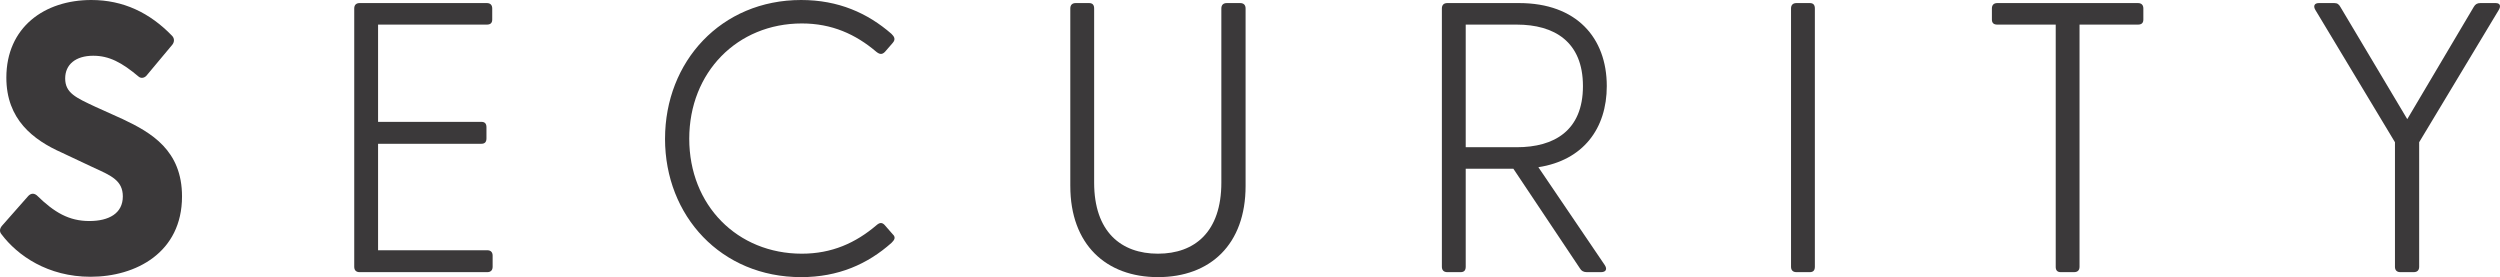 <?xml version="1.0" encoding="UTF-8"?><svg id="b" xmlns="http://www.w3.org/2000/svg" width="162.562" height="18.021" viewBox="0 0 162.562 18.021"><defs><style>.d{fill:#3b393a;stroke-width:0px;}</style></defs><g id="c"><path class="d" d="M.088,15.221c-.125-.15-.125-.35.05-.55l1.675-1.899c.15-.175.351-.25.575-.075,1.149,1.125,2.1,1.675,3.424,1.675,1.275,0,2.175-.5,2.175-1.6,0-1.025-.75-1.35-1.85-1.85l-2.124-1c-1.85-.825-3.6-2.149-3.6-4.874C.413,1.775,2.888,0,5.937,0c2.075,0,3.799.825,5.249,2.325.149.15.175.375.025.575l-1.65,1.975c-.125.175-.35.25-.524.125-1.125-.95-1.949-1.375-2.975-1.375-1.149,0-1.824.575-1.824,1.475,0,.95.699,1.25,1.975,1.849l1.774.8c1.85.875,3.849,2.025,3.849,5.024,0,3.649-2.999,5.224-5.948,5.224-2.774,0-4.749-1.375-5.799-2.774Z"/><path class="d" d="M23.034,17.346V.55c0-.225.125-.35.35-.35h8.273c.225,0,.35.125.35.35v.725c0,.225-.125.325-.35.325h-7.073v6.324h6.723c.226,0,.325.125.325.35v.725c0,.225-.1.35-.325.35h-6.723v6.923h7.098c.226,0,.351.125.351.35v.725c0,.225-.125.35-.351.35h-8.298c-.225,0-.35-.125-.35-.35Z"/><path class="d" d="M43.244,9.023c0-5.024,3.649-9.023,8.848-9.023,2.425,0,4.324.85,5.874,2.2.175.175.3.35.074.6l-.499.575c-.176.175-.325.175-.55,0-1.351-1.15-2.899-1.85-4.85-1.85-4.198,0-7.323,3.174-7.323,7.498s3.125,7.473,7.323,7.473c1.95,0,3.499-.7,4.85-1.85.225-.2.374-.175.524-.025l.524.6c.25.225.101.4-.074.575-1.55,1.375-3.449,2.224-5.874,2.224-5.198,0-8.848-3.974-8.848-8.998Z"/><path class="d" d="M69.596,12.097V.55c0-.225.125-.35.35-.35h.875c.225,0,.325.125.325.35v11.322c0,3.199,1.749,4.624,4.148,4.624s4.124-1.425,4.124-4.624V.55c0-.225.125-.35.351-.35h.874c.226,0,.351.125.351.35v11.547c0,3.799-2.3,5.923-5.699,5.923-3.374,0-5.698-2.125-5.698-5.923Z"/><path class="d" d="M102.731,17.446l-4.324-6.473h-3.099v6.373c0,.225-.101.35-.325.35h-.875c-.225,0-.35-.125-.35-.35V.55c0-.225.125-.35.35-.35h4.674c3.725,0,5.699,2.25,5.699,5.398,0,2.75-1.525,4.824-4.449,5.274l4.324,6.374c.175.275.05.45-.25.45h-.925c-.2,0-.351-.075-.45-.25ZM98.632,9.573c2.424,0,4.299-1.075,4.299-3.974s-1.875-3.999-4.299-3.999h-3.324v7.973h3.324Z"/><path class="d" d="M116.461,17.346V.55c0-.225.125-.35.35-.35h.875c.225,0,.325.125.325.35v16.796c0,.225-.101.35-.325.35h-.875c-.225,0-.35-.125-.35-.35Z"/><path class="d" d="M133.673,17.346V1.6h-3.8c-.225,0-.35-.1-.35-.325v-.725c0-.225.125-.35.35-.35h9.148c.225,0,.35.125.35.35v.725c0,.225-.125.325-.35.325h-3.8v15.746c0,.225-.125.35-.35.35h-.875c-.225,0-.324-.125-.324-.35Z"/><path class="d" d="M155.732,17.346v-8.098l-5.174-8.598c-.15-.25-.075-.45.225-.45h1c.2,0,.3.075.399.25l4.35,7.298,4.323-7.298c.101-.175.226-.25.426-.25h.999c.3,0,.351.2.2.45l-5.174,8.598v8.098c0,.225-.125.35-.35.35h-.875c-.225,0-.35-.125-.35-.35Z"/></g></svg>